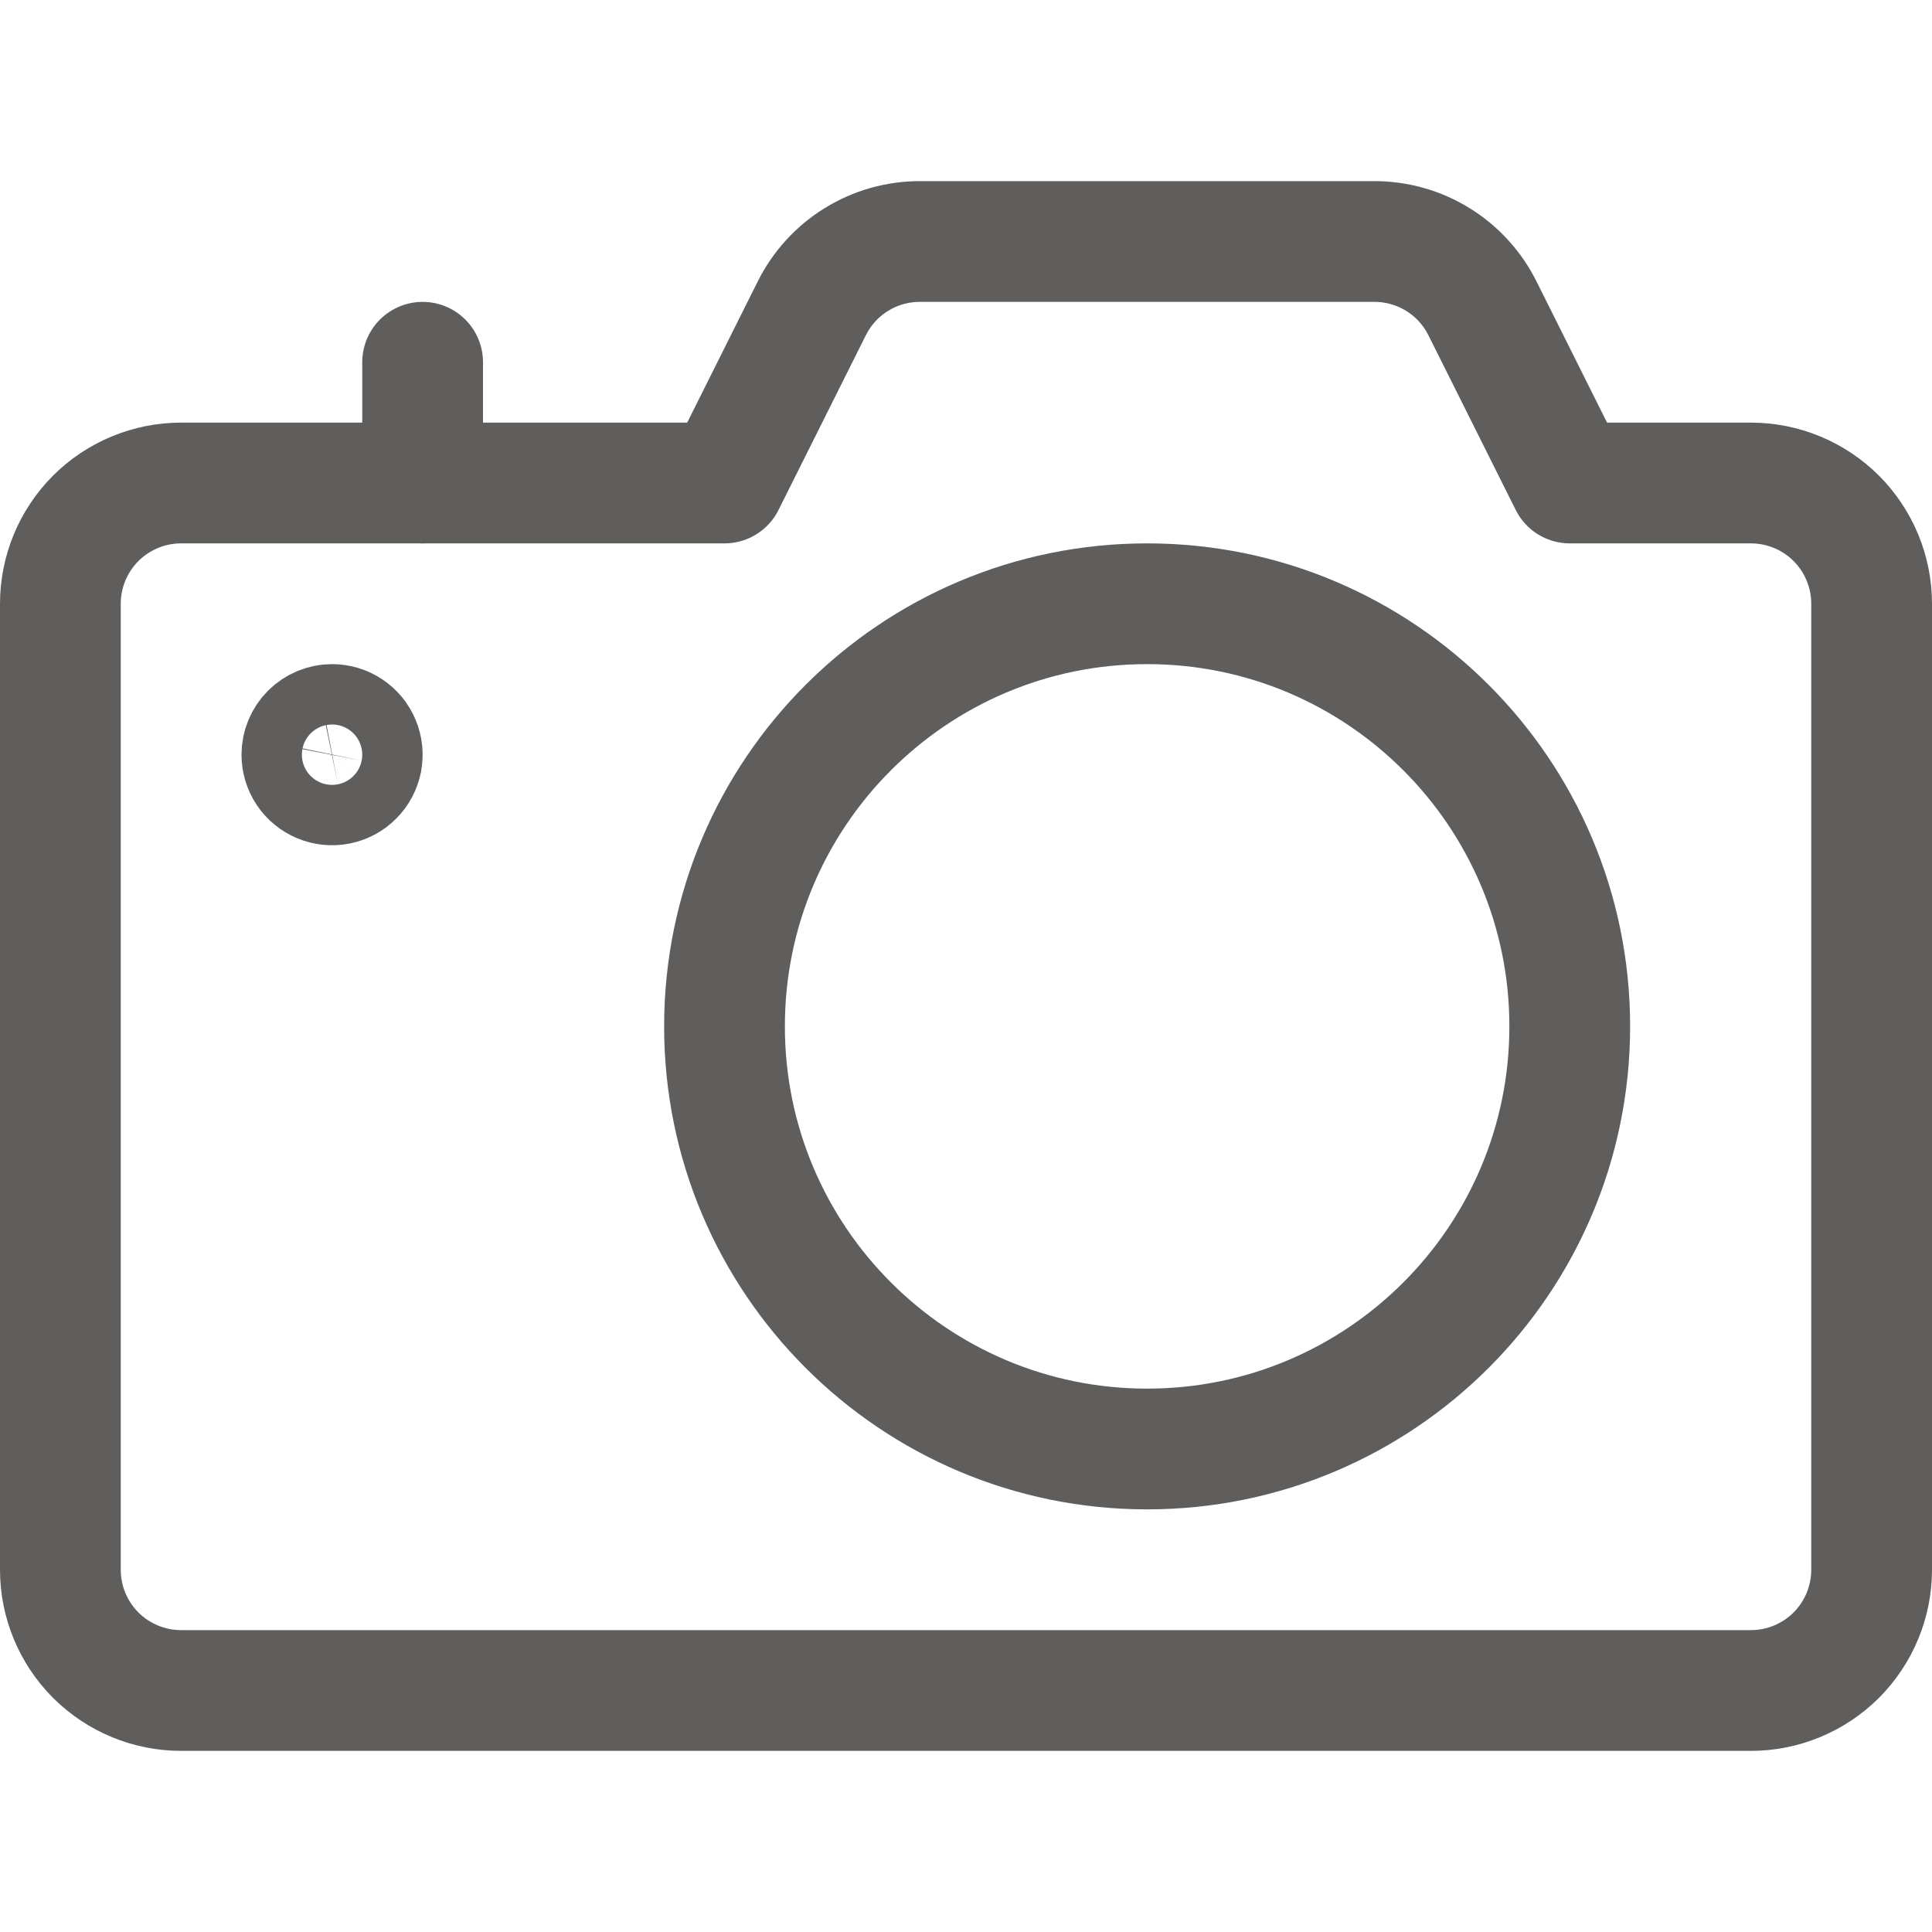 <svg width="24" height="24" viewBox="0 0 24 24" fill="none" xmlns="http://www.w3.org/2000/svg">
<path d="M14.25 18C17.149 18 19.5 15.649 19.5 12.75C19.5 9.851 17.149 7.5 14.25 7.5C11.351 7.5 9 9.851 9 12.75C9 15.649 11.351 18 14.25 18Z" stroke="#605E5C" stroke-width="1.5" stroke-linecap="round" stroke-linejoin="round"/>
<path d="M19.5 6L18.415 3.829C18.29 3.58 18.099 3.37 17.862 3.224C17.625 3.077 17.352 3 17.073 3H11.427C11.148 3 10.875 3.077 10.638 3.224C10.401 3.37 10.21 3.58 10.085 3.829L9 6H2.25C1.852 6 1.471 6.158 1.189 6.439C0.908 6.721 0.75 7.102 0.75 7.5V19.5C0.75 19.898 0.908 20.279 1.189 20.561C1.471 20.842 1.852 21 2.25 21H21.75C22.148 21 22.529 20.842 22.811 20.561C23.092 20.279 23.25 19.898 23.25 19.5V7.5C23.25 7.102 23.092 6.721 22.811 6.439C22.529 6.158 22.148 6 21.75 6H19.5Z" stroke="#605E5C" stroke-width="1.5" stroke-linecap="round" stroke-linejoin="round"/>
<path d="M4.125 9C4.199 9 4.272 9.022 4.333 9.063C4.395 9.104 4.443 9.163 4.471 9.231C4.5 9.3 4.507 9.375 4.493 9.448C4.478 9.521 4.443 9.588 4.39 9.64C4.338 9.693 4.271 9.728 4.198 9.743C4.125 9.757 4.05 9.75 3.981 9.721C3.913 9.693 3.854 9.645 3.813 9.583C3.772 9.522 3.75 9.449 3.75 9.375C3.75 9.276 3.79 9.18 3.86 9.11C3.93 9.04 4.026 9 4.125 9Z" stroke="#605E5C" stroke-width="1.5" stroke-linecap="round" stroke-linejoin="round"/>
<path d="M5.25 6V4.5" stroke="#605E5C" stroke-width="1.5" stroke-linecap="round" stroke-linejoin="round"/>
</svg>
